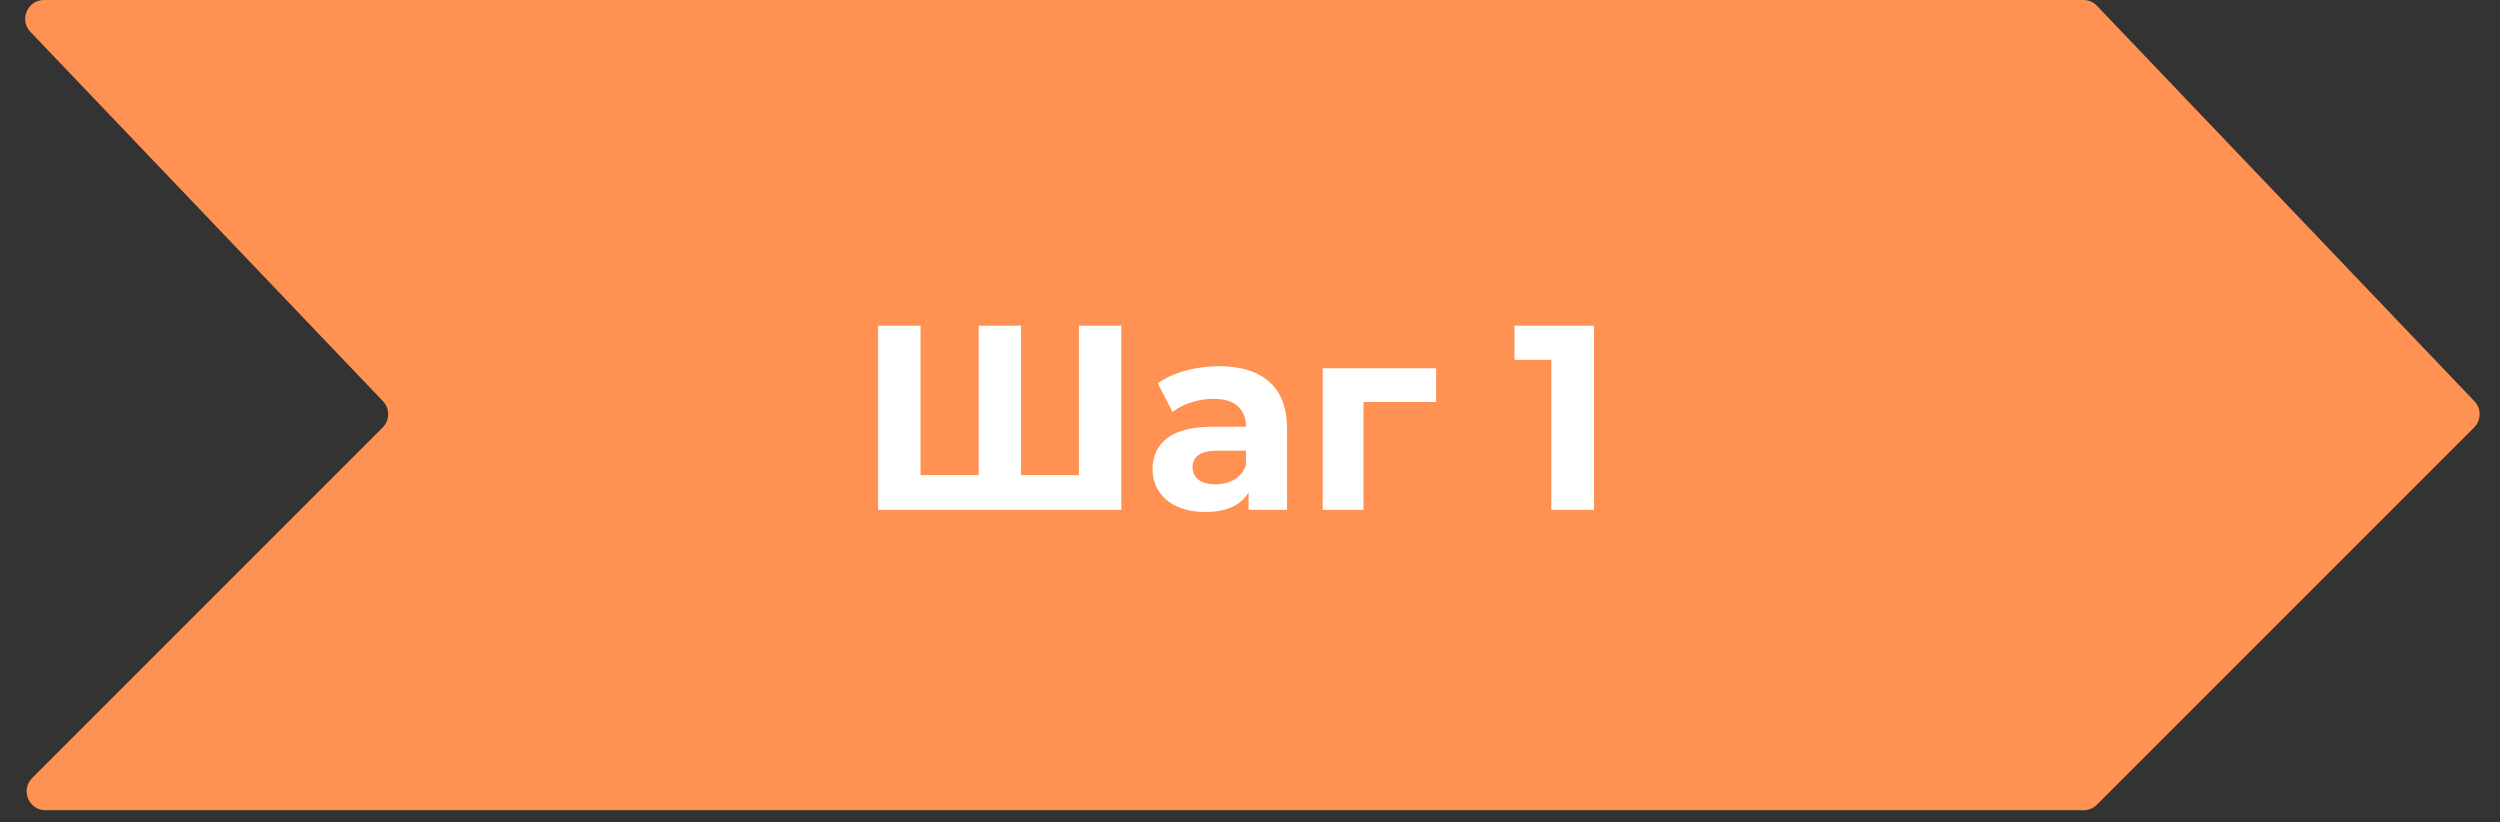 <?xml version="1.0" encoding="UTF-8"?> <svg xmlns="http://www.w3.org/2000/svg" width="152" height="50" viewBox="0 0 152 50" fill="none"><rect x="0" y="0" width="152" height="50" fill="#333333" stroke="none"/> <path d="M23.284 24.393L1.849 1.937C1.153 1.208 1.669 0 2.677 0H126.669C126.982 0 127.281 0.128 127.497 0.355L150.443 24.393C150.873 24.843 150.865 25.554 150.425 25.994L127.494 48.924C127.28 49.139 126.988 49.26 126.684 49.26H2.766C1.745 49.26 1.234 48.026 1.956 47.304L23.266 25.994C23.706 25.554 23.714 24.843 23.284 24.393Z" fill="#FF9153"></path> <path d="M68.176 19.8V31H53.392V19.8H55.968V28.888H59.504V19.8H62.08V28.888H65.6V19.8H68.176ZM74.106 22.264C75.44 22.264 76.464 22.584 77.178 23.224C77.893 23.853 78.251 24.808 78.251 26.088V31H75.915V29.928C75.445 30.728 74.57 31.128 73.29 31.128C72.629 31.128 72.053 31.016 71.562 30.792C71.082 30.568 70.715 30.259 70.459 29.864C70.203 29.469 70.075 29.021 70.075 28.52C70.075 27.72 70.373 27.091 70.971 26.632C71.579 26.173 72.512 25.944 73.77 25.944H75.754C75.754 25.4 75.589 24.984 75.258 24.696C74.928 24.397 74.432 24.248 73.77 24.248C73.312 24.248 72.859 24.323 72.41 24.472C71.973 24.611 71.6 24.803 71.29 25.048L70.394 23.304C70.864 22.973 71.424 22.717 72.075 22.536C72.736 22.355 73.413 22.264 74.106 22.264ZM73.915 29.448C74.341 29.448 74.72 29.352 75.05 29.16C75.381 28.957 75.616 28.664 75.754 28.28V27.4H74.043C73.019 27.4 72.507 27.736 72.507 28.408C72.507 28.728 72.629 28.984 72.874 29.176C73.13 29.357 73.477 29.448 73.915 29.448ZM87.315 24.44H82.899V31H80.419V22.392H87.315V24.44ZM96.913 19.8V31H94.321V21.88H92.081V19.8H96.913Z" fill="white"></path> </svg> 
